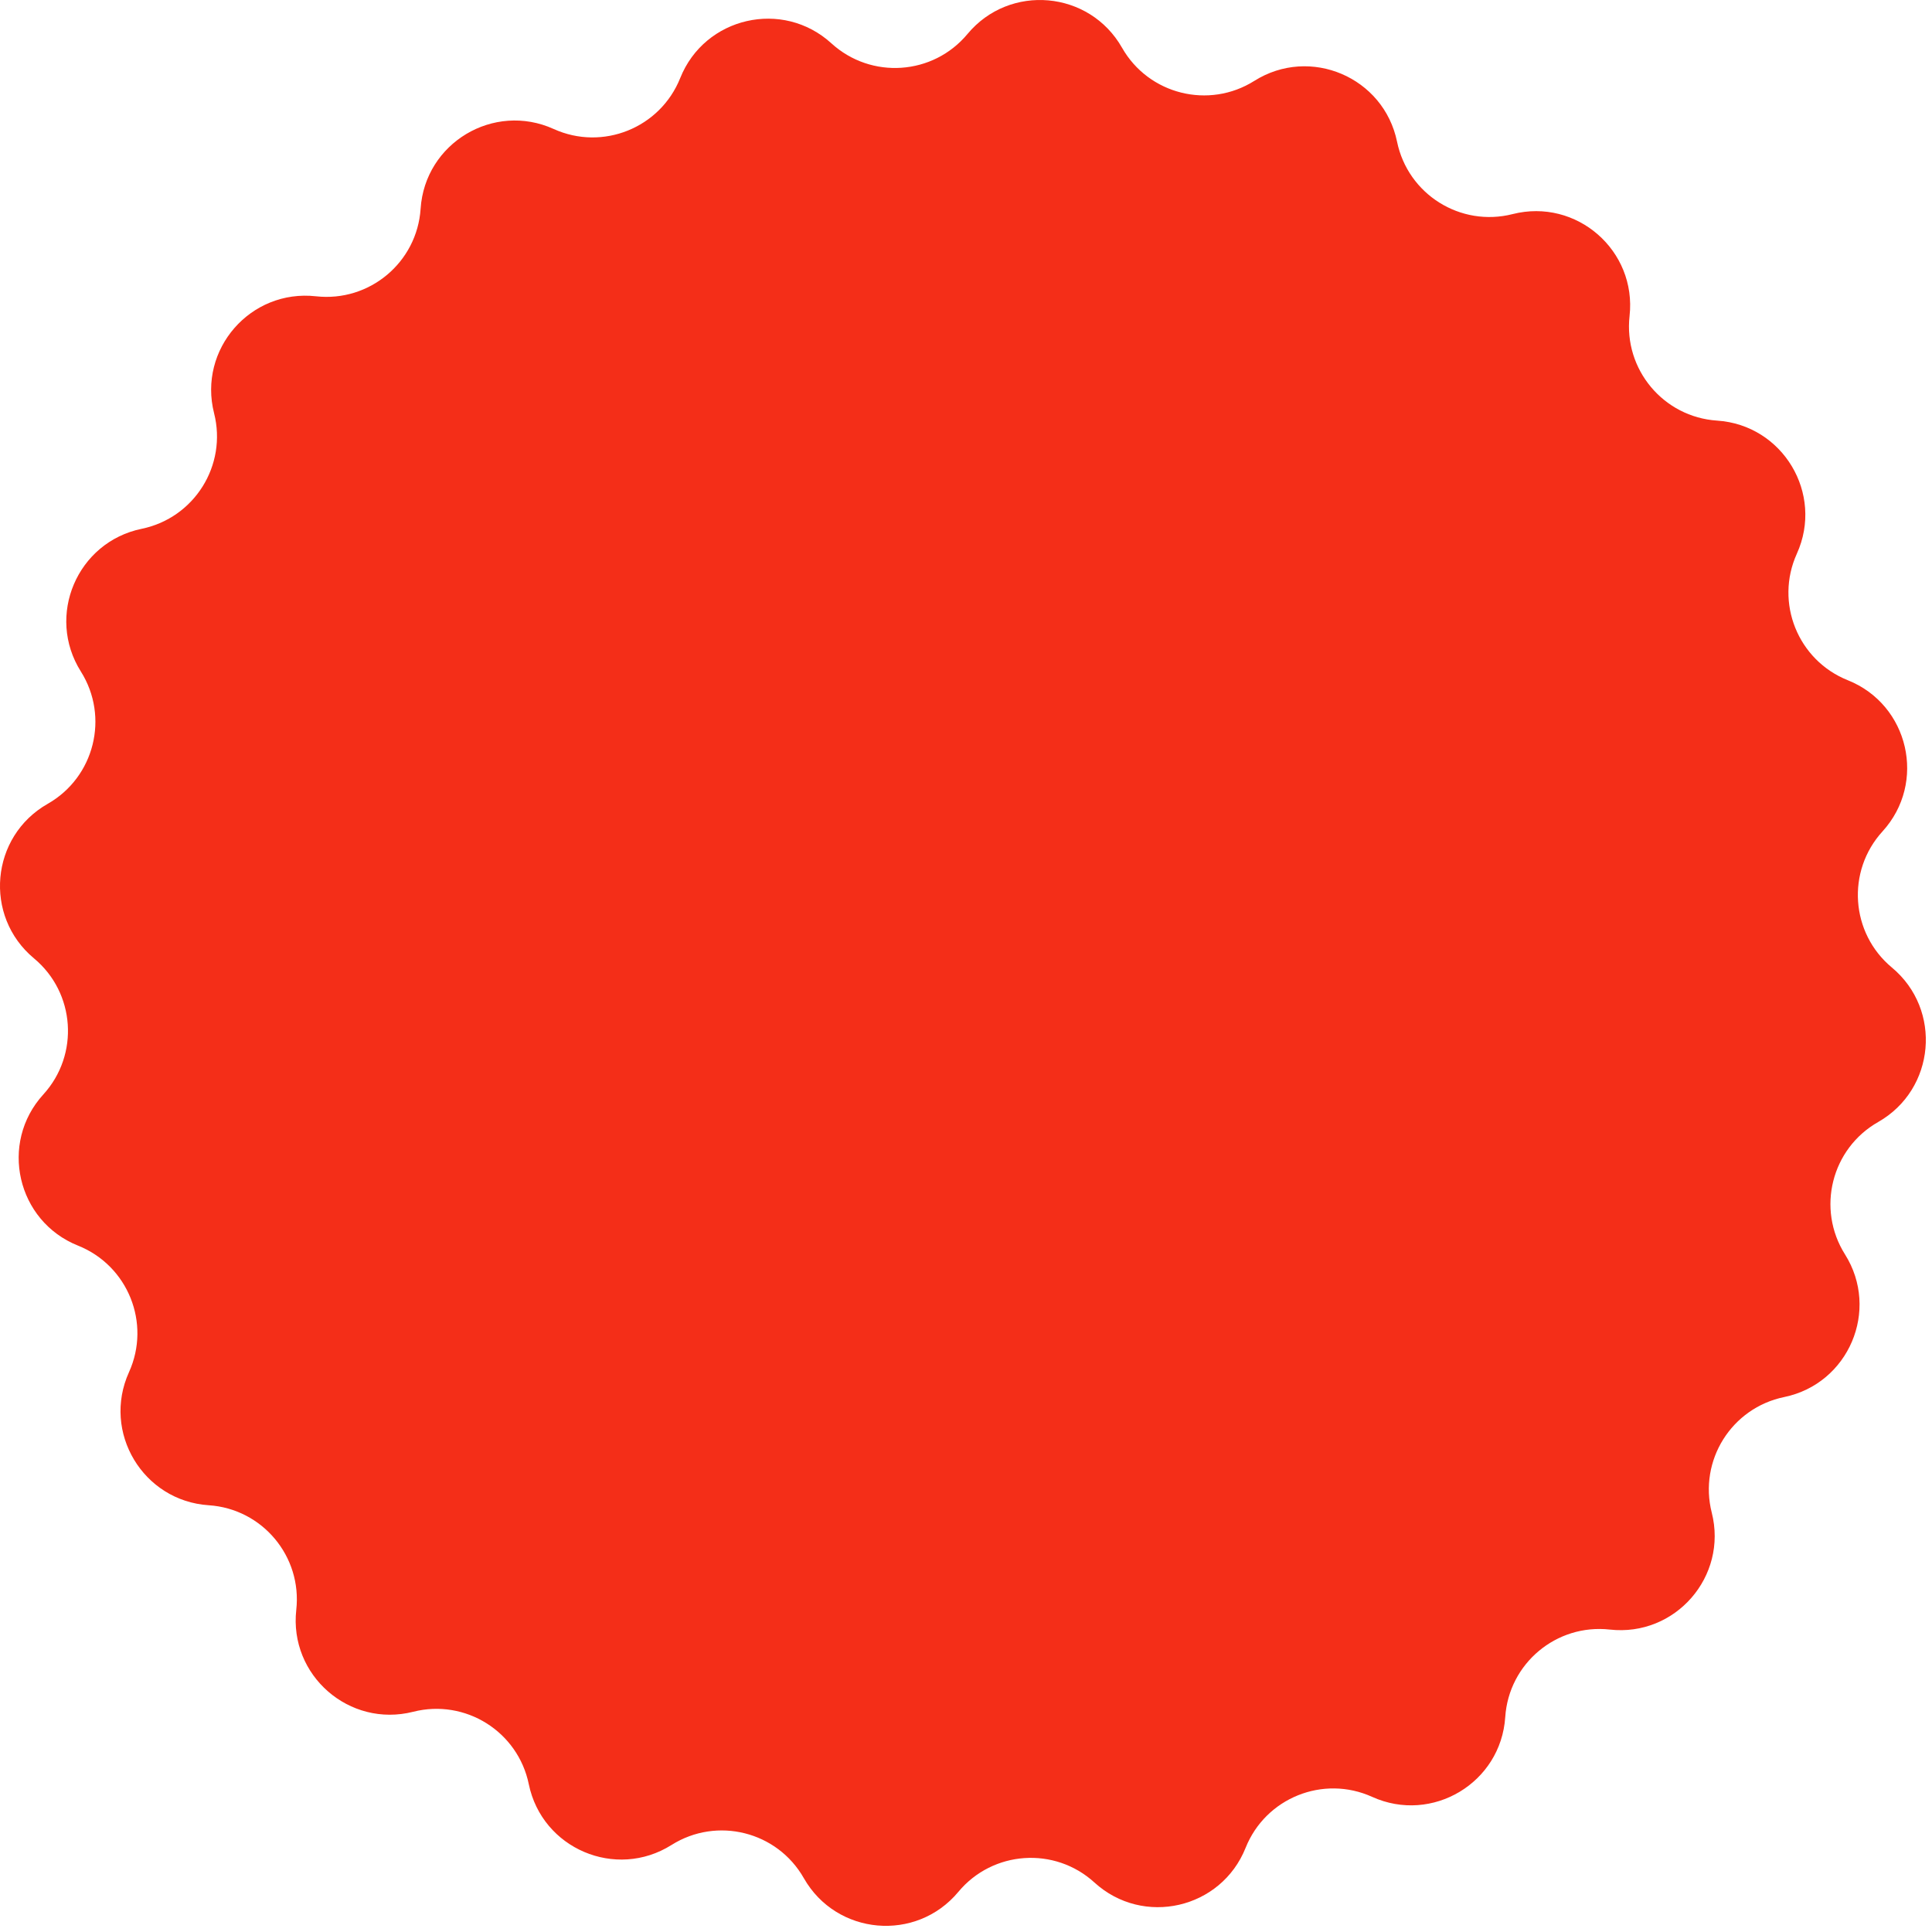 <svg width="140" height="140" viewBox="0 0 140 140" fill="none" xmlns="http://www.w3.org/2000/svg">
<path d="M137.091 70.109C140.761 73.164 140.247 78.945 136.097 81.306C132.71 83.233 131.617 87.597 133.693 90.894C136.238 94.934 133.965 100.272 129.288 101.236C125.47 102.022 123.082 105.834 124.04 109.611C125.214 114.241 121.401 118.615 116.654 118.085C112.782 117.653 109.331 120.54 109.075 124.429C108.761 129.193 103.783 132.177 99.432 130.208C95.882 128.599 91.709 130.281 90.262 133.899C88.49 138.333 82.834 139.632 79.306 136.413C76.427 133.787 71.939 134.095 69.445 137.092C66.39 140.762 60.609 140.248 58.248 136.098C56.321 132.711 51.958 131.618 48.66 133.694C44.62 136.239 39.282 133.965 38.318 129.289C37.532 125.471 33.72 123.082 29.943 124.041C25.313 125.215 20.939 121.402 21.469 116.655C21.901 112.783 19.014 109.332 15.125 109.076C10.361 108.762 7.377 103.784 9.347 99.433C10.955 95.883 9.273 91.71 5.655 90.263C1.222 88.491 -0.078 82.835 3.141 79.307C5.766 76.427 5.459 71.939 2.462 69.446C-1.208 66.391 -0.694 60.61 3.456 58.249C6.843 56.322 7.936 51.958 5.86 48.661C3.315 44.621 5.589 39.283 10.265 38.319C14.083 37.533 16.472 33.721 15.513 29.944C14.339 25.314 18.152 20.94 22.899 21.47C26.771 21.902 30.223 19.015 30.479 15.126C30.792 10.362 35.77 7.378 40.121 9.347C43.671 10.956 47.844 9.274 49.291 5.656C51.064 1.222 56.719 -0.077 60.247 3.141C63.127 5.766 67.615 5.46 70.108 2.463C73.163 -1.207 78.944 -0.693 81.305 3.457C83.232 6.844 87.596 7.937 90.893 5.861C94.933 3.316 100.271 5.589 101.235 10.266C102.021 14.084 105.833 16.473 109.61 15.514C114.24 14.34 118.614 18.153 118.084 22.9C117.652 26.772 120.54 30.223 124.428 30.479C129.192 30.793 132.176 35.771 130.207 40.122C128.599 43.672 130.28 47.845 133.898 49.292C138.332 51.064 139.632 56.72 136.413 60.248C133.788 63.127 134.094 67.615 137.091 70.109Z" fill="#F42E18"/>
</svg>
